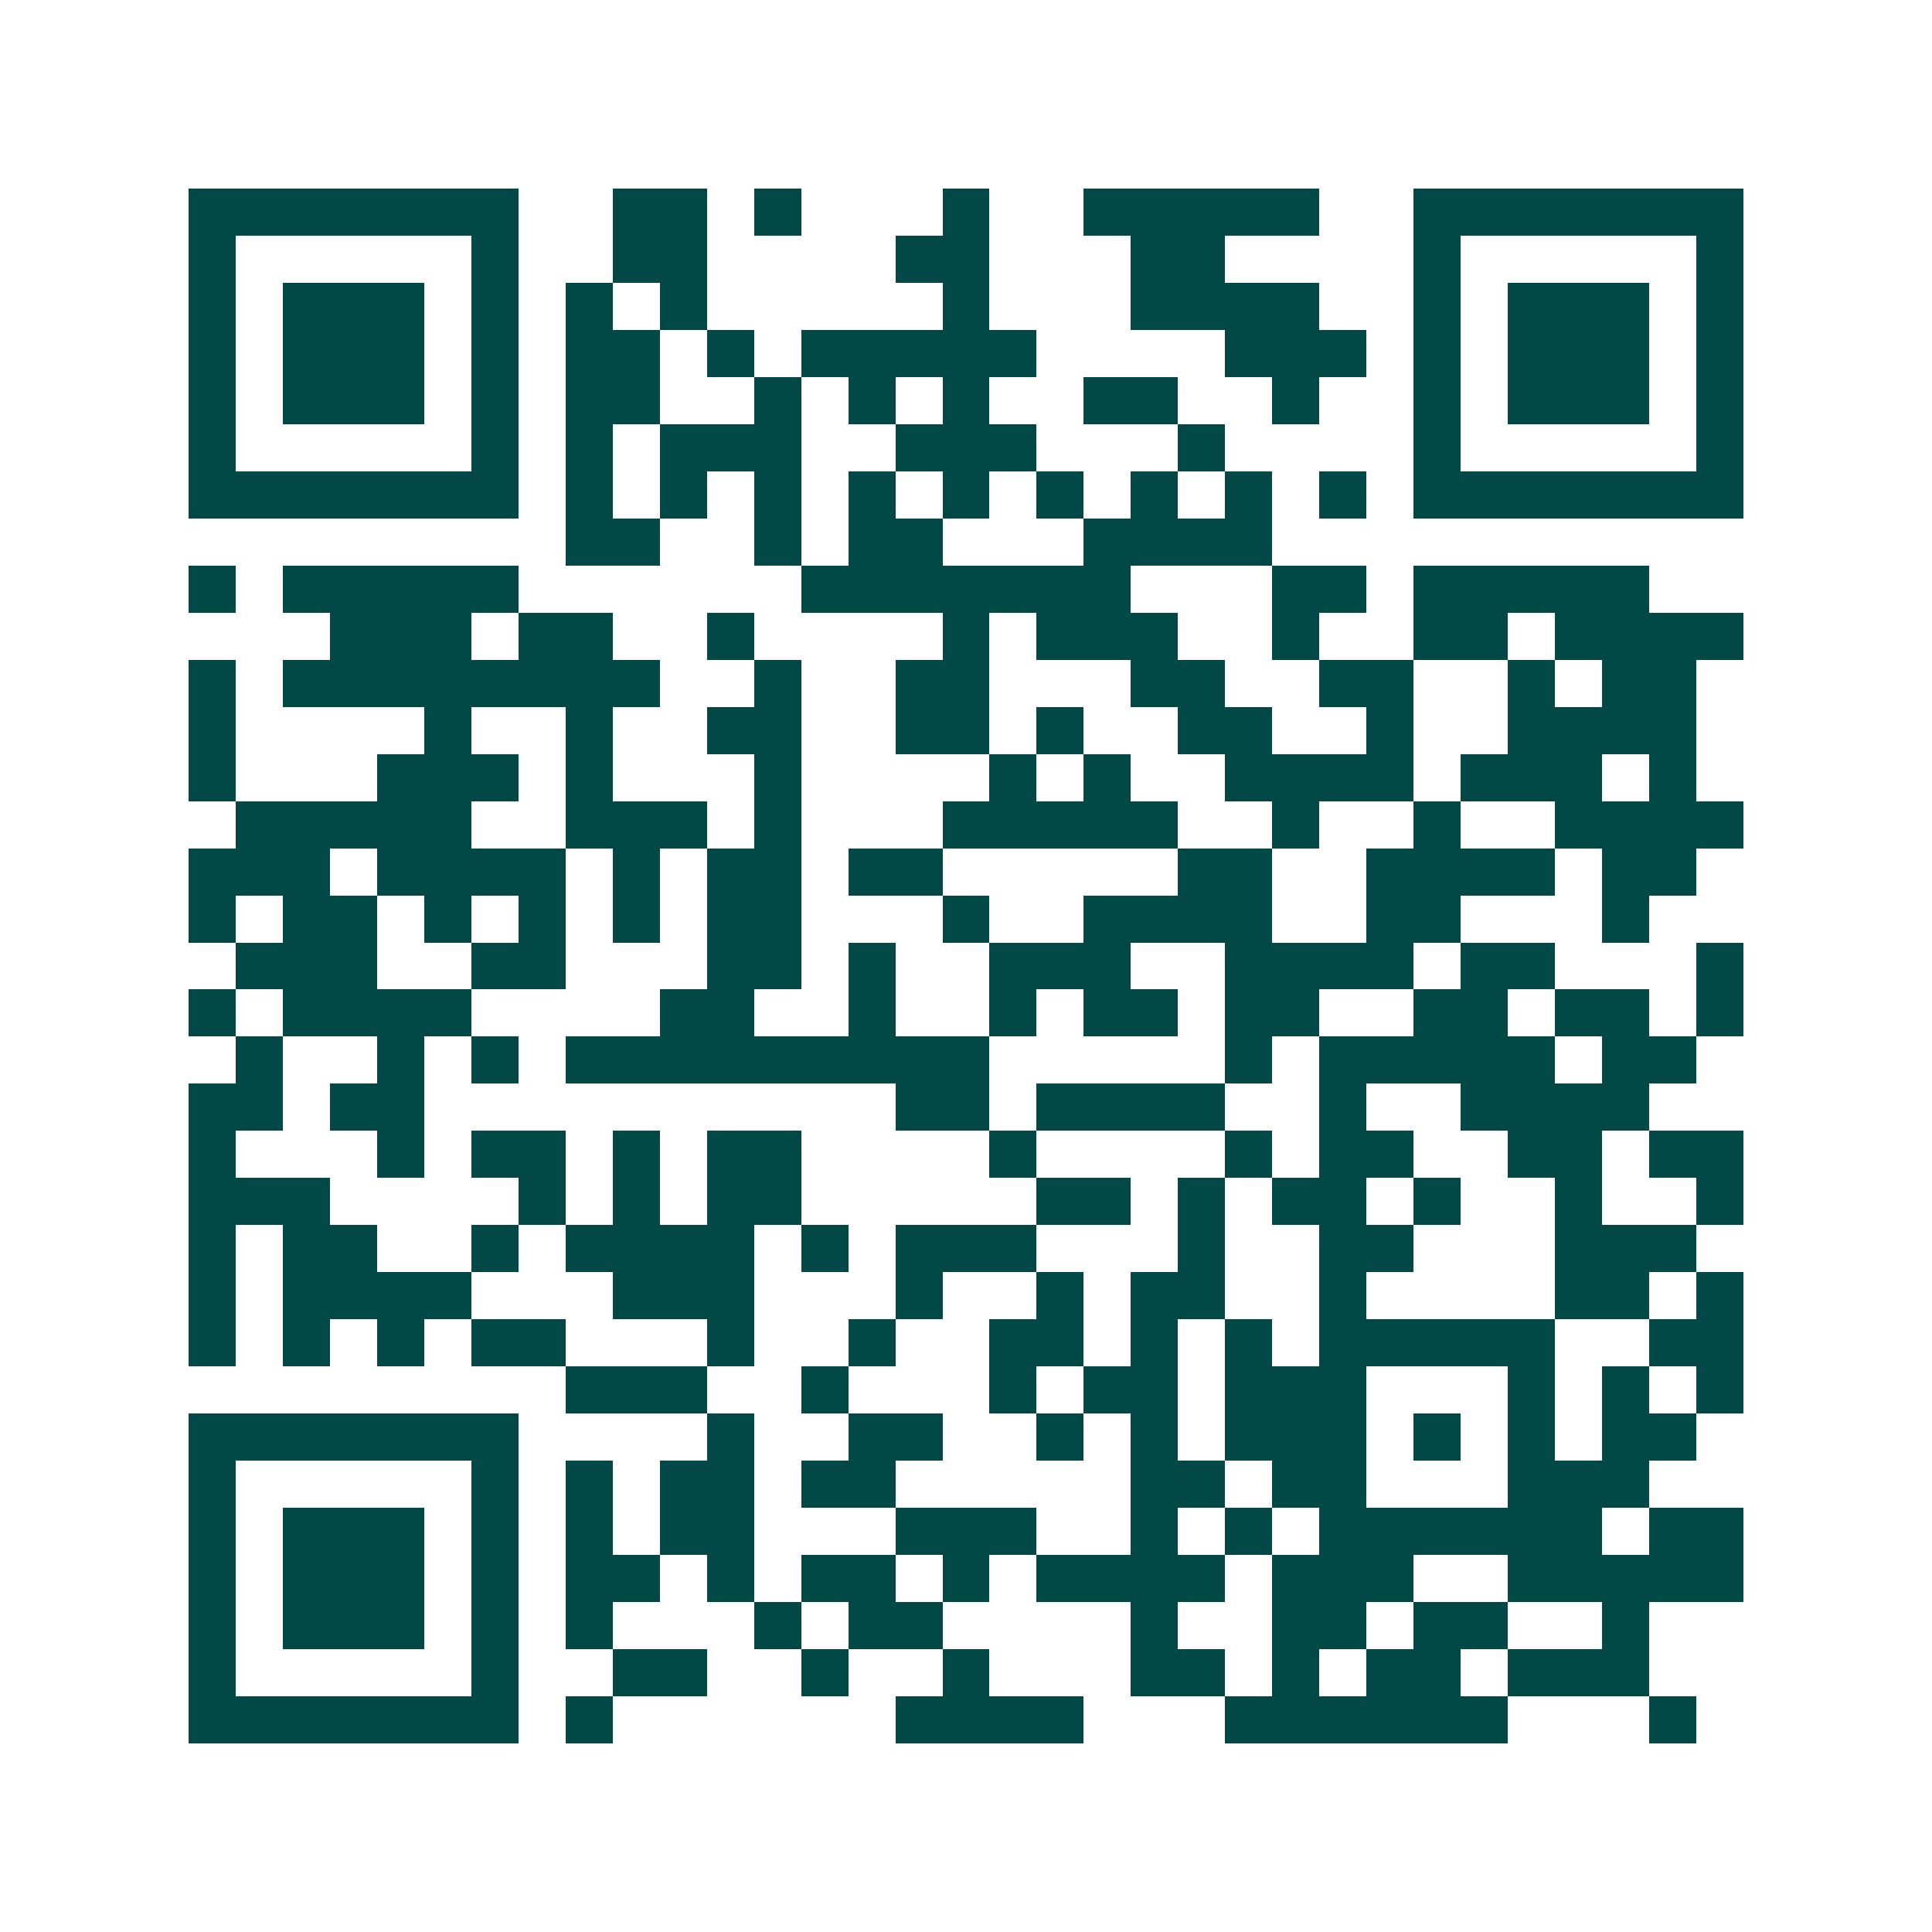<svg xmlns="http://www.w3.org/2000/svg" width="200" height="200" viewBox="0 0 41 41" shape-rendering="crispEdges"><path fill="#ffffff" d="M0 0h41v41H0z"/><path stroke="#014847" d="M4 4.5h7m2 0h2m1 0h1m3 0h1m2 0h5m2 0h7M4 5.5h1m5 0h1m2 0h2m4 0h2m3 0h2m4 0h1m5 0h1M4 6.5h1m1 0h3m1 0h1m1 0h1m1 0h1m5 0h1m3 0h4m2 0h1m1 0h3m1 0h1M4 7.5h1m1 0h3m1 0h1m1 0h2m1 0h1m1 0h5m4 0h3m1 0h1m1 0h3m1 0h1M4 8.5h1m1 0h3m1 0h1m1 0h2m2 0h1m1 0h1m1 0h1m2 0h2m2 0h1m2 0h1m1 0h3m1 0h1M4 9.5h1m5 0h1m1 0h1m1 0h3m2 0h3m3 0h1m4 0h1m5 0h1M4 10.5h7m1 0h1m1 0h1m1 0h1m1 0h1m1 0h1m1 0h1m1 0h1m1 0h1m1 0h1m1 0h7M12 11.5h2m2 0h1m1 0h2m3 0h4M4 12.5h1m1 0h5m6 0h7m3 0h2m1 0h5M7 13.5h3m1 0h2m2 0h1m4 0h1m1 0h3m2 0h1m2 0h2m1 0h4M4 14.5h1m1 0h8m2 0h1m2 0h2m3 0h2m2 0h2m2 0h1m1 0h2M4 15.5h1m4 0h1m2 0h1m2 0h2m2 0h2m1 0h1m2 0h2m2 0h1m2 0h4M4 16.5h1m3 0h3m1 0h1m3 0h1m4 0h1m1 0h1m2 0h4m1 0h3m1 0h1M5 17.5h5m2 0h3m1 0h1m3 0h5m2 0h1m2 0h1m2 0h4M4 18.5h3m1 0h4m1 0h1m1 0h2m1 0h2m5 0h2m2 0h4m1 0h2M4 19.5h1m1 0h2m1 0h1m1 0h1m1 0h1m1 0h2m3 0h1m2 0h4m2 0h2m3 0h1M5 20.5h3m2 0h2m3 0h2m1 0h1m2 0h3m2 0h4m1 0h2m3 0h1M4 21.5h1m1 0h4m4 0h2m2 0h1m2 0h1m1 0h2m1 0h2m2 0h2m1 0h2m1 0h1M5 22.5h1m2 0h1m1 0h1m1 0h9m5 0h1m1 0h5m1 0h2M4 23.5h2m1 0h2m10 0h2m1 0h4m2 0h1m2 0h4M4 24.5h1m3 0h1m1 0h2m1 0h1m1 0h2m4 0h1m4 0h1m1 0h2m2 0h2m1 0h2M4 25.5h3m4 0h1m1 0h1m1 0h2m5 0h2m1 0h1m1 0h2m1 0h1m2 0h1m2 0h1M4 26.5h1m1 0h2m2 0h1m1 0h4m1 0h1m1 0h3m3 0h1m2 0h2m3 0h3M4 27.5h1m1 0h4m3 0h3m3 0h1m2 0h1m1 0h2m2 0h1m4 0h2m1 0h1M4 28.5h1m1 0h1m1 0h1m1 0h2m3 0h1m2 0h1m2 0h2m1 0h1m1 0h1m1 0h5m2 0h2M12 29.5h3m2 0h1m3 0h1m1 0h2m1 0h3m3 0h1m1 0h1m1 0h1M4 30.5h7m4 0h1m2 0h2m2 0h1m1 0h1m1 0h3m1 0h1m1 0h1m1 0h2M4 31.5h1m5 0h1m1 0h1m1 0h2m1 0h2m5 0h2m1 0h2m3 0h3M4 32.5h1m1 0h3m1 0h1m1 0h1m1 0h2m3 0h3m2 0h1m1 0h1m1 0h6m1 0h2M4 33.5h1m1 0h3m1 0h1m1 0h2m1 0h1m1 0h2m1 0h1m1 0h4m1 0h3m2 0h5M4 34.5h1m1 0h3m1 0h1m1 0h1m3 0h1m1 0h2m4 0h1m2 0h2m1 0h2m2 0h1M4 35.5h1m5 0h1m2 0h2m2 0h1m2 0h1m3 0h2m1 0h1m1 0h2m1 0h3M4 36.5h7m1 0h1m6 0h4m3 0h6m3 0h1"/></svg>
